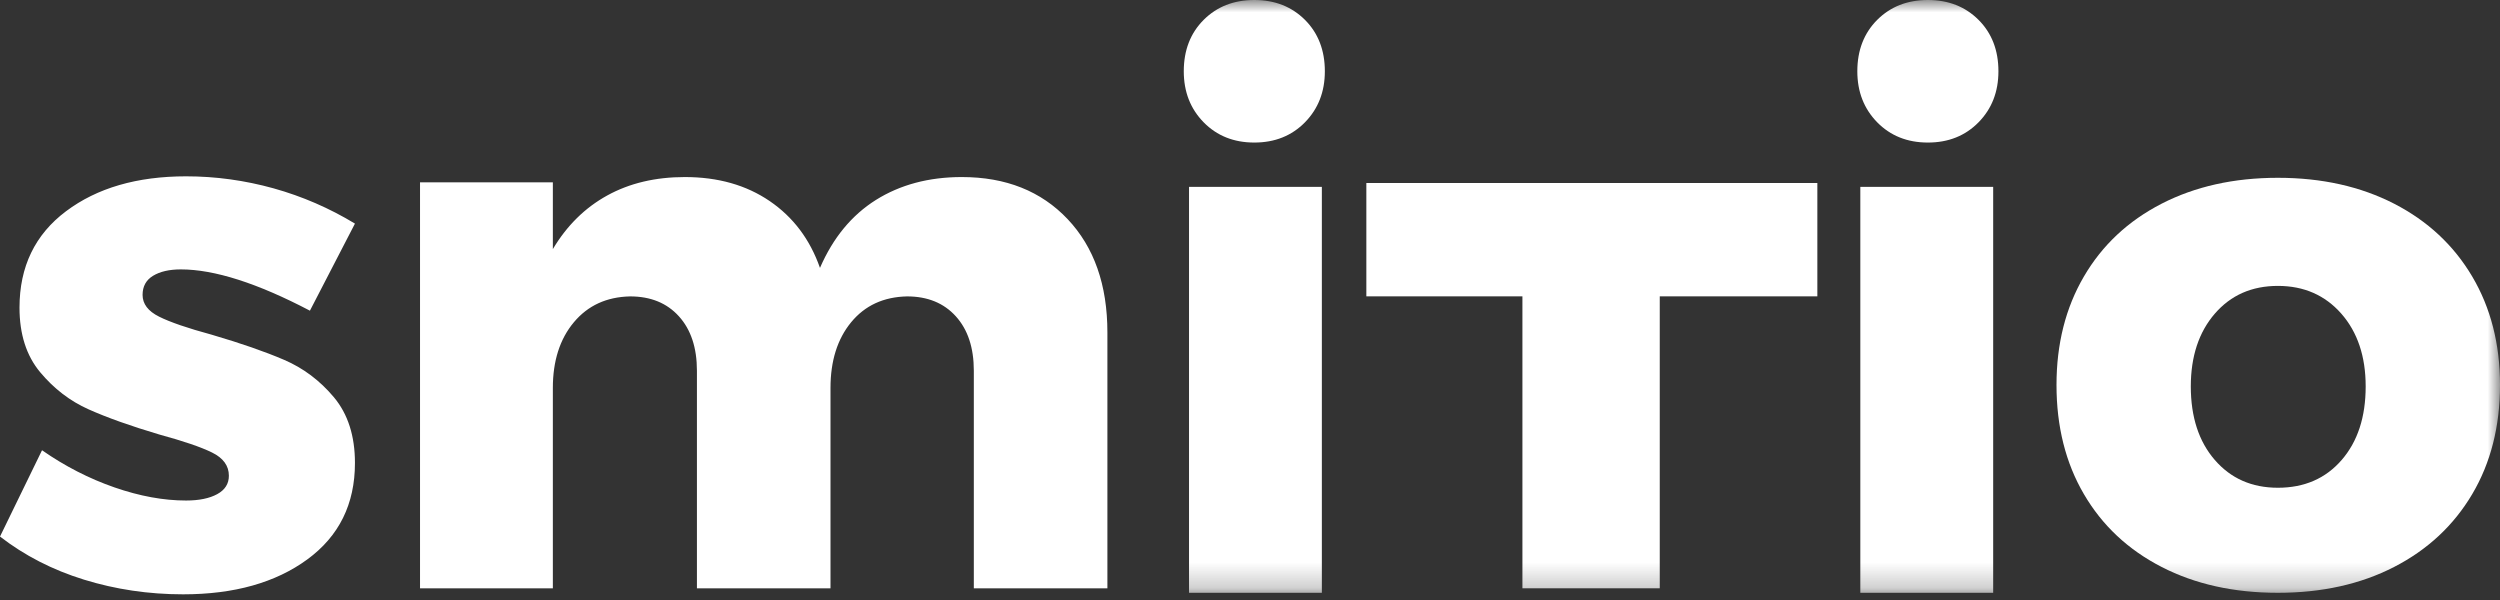 <svg xmlns="http://www.w3.org/2000/svg" xmlns:xlink="http://www.w3.org/1999/xlink" width="100" height="24" viewBox="0 0 100 24">
  <rect x="0" y="0" width="100" height="24" fill="#333333" stroke="none"/>
  <defs>
    <polygon id="logo-footer-a" points="0 23.773 100 23.773 100 0 0 0"/>
  </defs>
  <g fill="none" fill-rule="evenodd">
    <path fill="#FFF" d="M7.234 10.776C6.773 10.776 6.403 10.861 6.123 11.031 5.843 11.2 5.703 11.456 5.703 11.796 5.703 12.156 5.923 12.447 6.364 12.666 6.803 12.886 7.504 13.127 8.465 13.387 9.625 13.727 10.591 14.062 11.362 14.393 12.131 14.722 12.797 15.222 13.358 15.892 13.918 16.564 14.198 17.439 14.198 18.519 14.198 20.162 13.563 21.447 12.292 22.377 11.021 23.307 9.365 23.773 7.323 23.773 5.943 23.773 4.623 23.576 3.363 23.187 2.101 22.797.98 22.221 0 21.462L1.681 18.01C2.601 18.65 3.567 19.145 4.578 19.496 5.588 19.846 6.543 20.021 7.443 20.021 7.964 20.021 8.379 19.935 8.69 19.765 9 19.595 9.155 19.35 9.155 19.03 9.155 18.63 8.93 18.32 8.48 18.1 8.03 17.878 7.323 17.64 6.364 17.378 5.223 17.039 4.283 16.704 3.542 16.373 2.802 16.043 2.156 15.547 1.606 14.888 1.055 14.227.78 13.367.78 12.306.78 10.666 1.401 9.38 2.642 8.449 3.882 7.518 5.483 7.053 7.443 7.053 8.625 7.053 9.79 7.214 10.941 7.533 12.092 7.854 13.178 8.326 14.198 8.944L12.397 12.427C10.296 11.326 8.574 10.776 7.234 10.776zM42.705 8.765C43.765 9.886 44.296 11.396 44.296 13.296L44.296 23.532 38.953 23.532 38.953 14.828C38.953 13.908 38.712 13.182 38.233 12.652 37.752 12.121 37.102 11.856 36.282 11.856 35.341 11.876 34.596 12.221 34.045 12.891 33.494 13.562 33.22 14.438 33.22 15.518L33.22 23.532 27.877 23.532 27.877 14.828C27.877 13.908 27.636 13.182 27.156 12.652 26.676 12.121 26.025 11.856 25.205 11.856 24.264 11.876 23.514 12.221 22.954 12.891 22.393 13.562 22.114 14.438 22.114 15.518L22.114 23.532 16.801 23.532 16.801 7.293 22.114 7.293 22.114 9.964C22.673 9.025 23.399 8.309 24.289 7.819 25.18 7.328 26.215 7.082 27.396 7.082 28.717 7.082 29.848 7.402 30.788 8.043 31.729 8.685 32.399 9.575 32.799 10.716 33.32 9.514 34.065 8.609 35.036 7.998 36.006 7.39 37.152 7.082 38.472 7.082 40.233 7.082 41.644 7.644 42.705 8.765"/>
    <mask id="logo-footer-b" fill="#fff">
      <use xlink:href="#logo-footer-a"/>
    </mask>
    <path fill="#FFF" d="M47.561,23.712 L52.874,23.712 L52.874,7.474 L47.561,7.474 L47.561,23.712 Z M52.199,0.795 C52.728,1.326 52.994,2.011 52.994,2.851 C52.994,3.672 52.728,4.351 52.199,4.892 C51.668,5.432 50.993,5.702 50.172,5.702 C49.352,5.702 48.677,5.432 48.146,4.892 C47.616,4.351 47.351,3.672 47.351,2.851 C47.351,2.011 47.616,1.326 48.146,0.795 C48.677,0.265 49.352,-0 50.172,-0 C50.993,-0 51.668,0.265 52.199,0.795 Z" mask="url(#logo-footer-b)"/>
    <polygon fill="#FFF" points="54.654 7.32 72.694 7.32 72.694 11.854 66.39 11.854 66.39 23.532 60.897 23.532 60.897 11.854 54.654 11.854" mask="url(#logo-footer-b)"/>
    <path fill="#FFF" d="M74.413 23.712L79.727 23.712 79.727 7.474 74.413 7.474 74.413 23.712zM77.115-0C77.936-0 78.611.265 79.142.795 79.672 1.326 79.937 2.011 79.937 2.851 79.937 3.672 79.672 4.351 79.142 4.892 78.611 5.432 77.936 5.702 77.115 5.702 76.294 5.702 75.619 5.432 75.088 4.892 74.559 4.351 74.293 3.672 74.293 2.851 74.293 2.011 74.559 1.326 75.088.795 75.619.265 76.294-0 77.115-0zM88.593 12.546C87.952 13.287 87.632 14.258 87.632 15.457 87.632 16.679 87.952 17.661 88.593 18.4 89.233 19.139 90.074 19.51 91.115 19.51 92.175 19.51 93.026 19.139 93.666 18.4 94.307 17.661 94.627 16.679 94.627 15.457 94.627 14.258 94.302 13.287 93.652 12.546 93.001 11.806 92.155 11.436 91.115 11.436 90.074 11.436 89.233 11.806 88.593 12.546M98.889 11.061C99.629 12.312 100 13.757 100 15.399 100 17.059 99.629 18.515 98.889 19.765 98.149 21.016 97.107 21.987 95.767 22.677 94.427 23.367 92.875 23.712 91.115 23.712 89.354 23.712 87.802 23.367 86.462 22.677 85.121 21.987 84.086 21.016 83.356 19.765 82.624 18.515 82.26 17.059 82.26 15.399 82.26 13.757 82.624 12.312 83.356 11.061 84.086 9.81 85.121 8.839 86.462 8.149 87.802 7.46 89.354 7.112 91.115 7.112 92.875 7.112 94.427 7.46 95.767 8.149 97.107 8.839 98.149 9.81 98.889 11.061z" mask="url(#logo-footer-b)"/>
  </g>
</svg>
